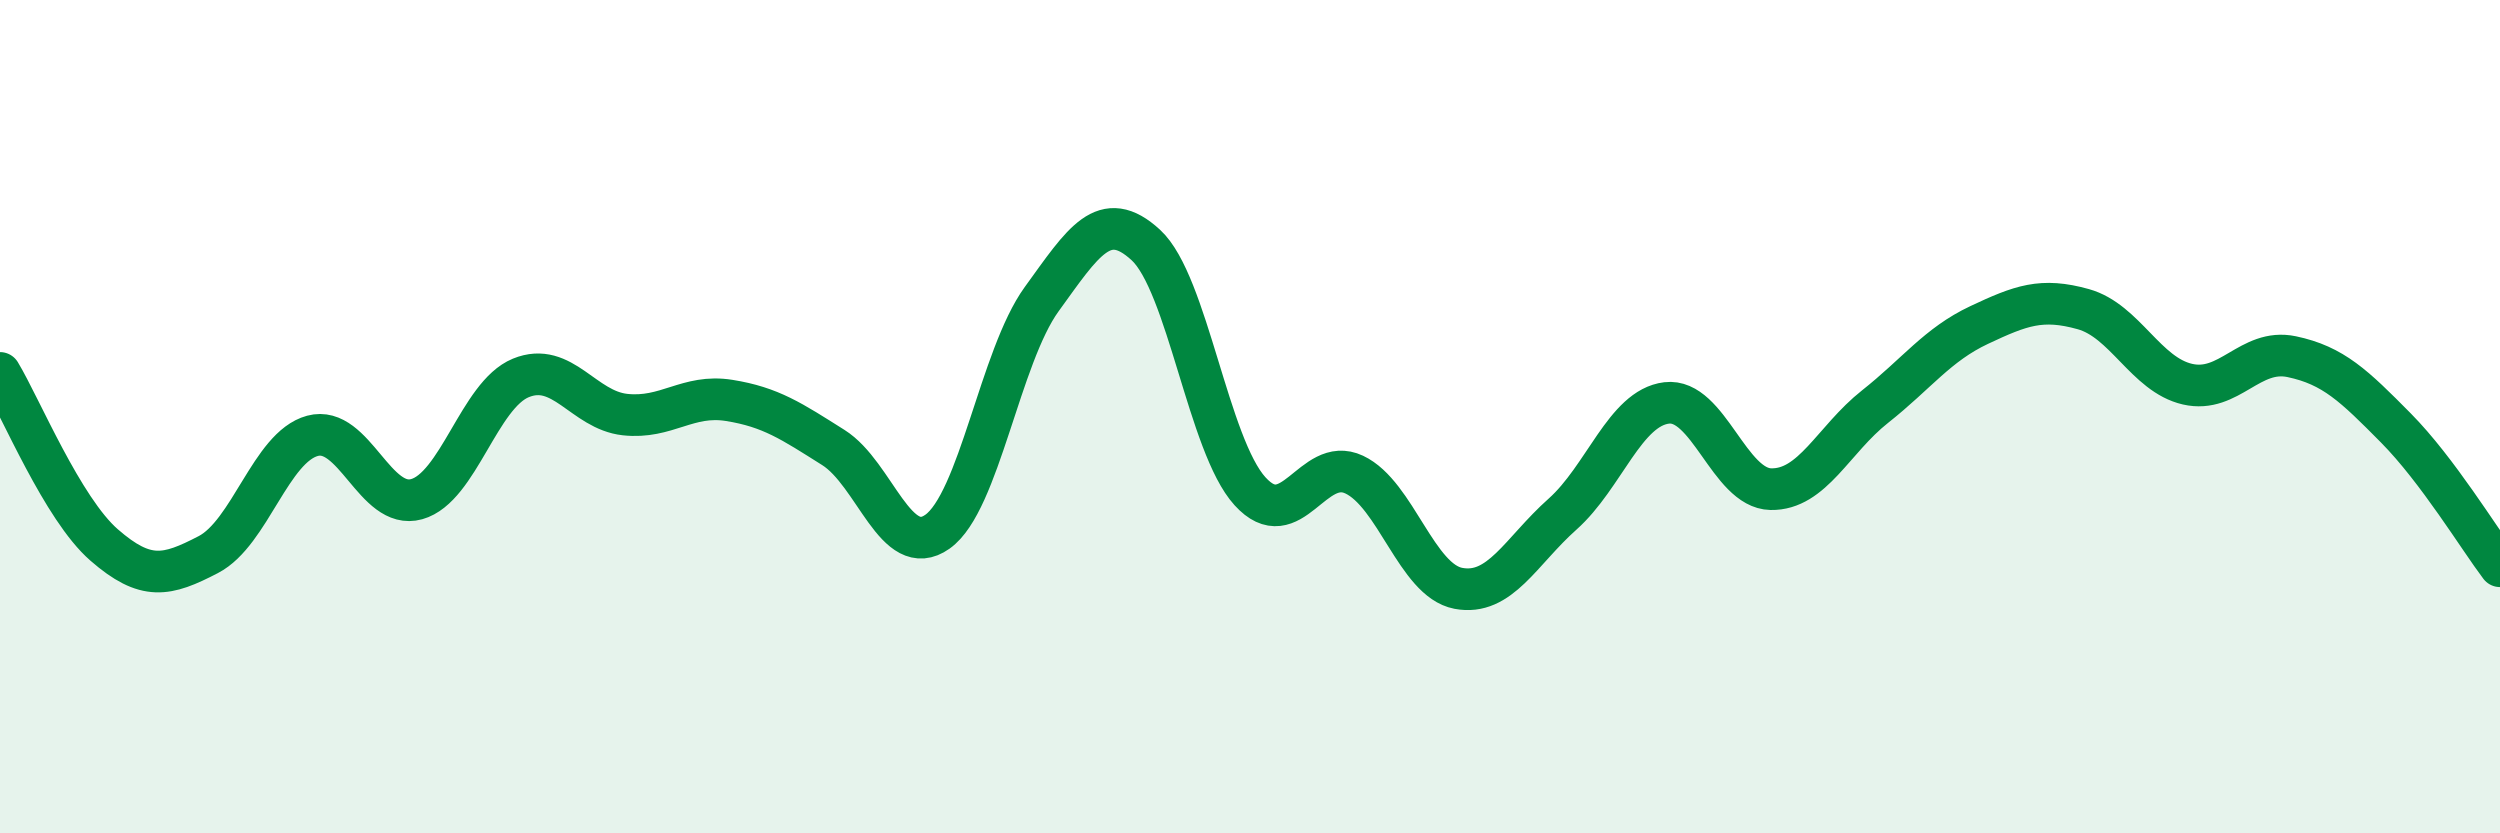 
    <svg width="60" height="20" viewBox="0 0 60 20" xmlns="http://www.w3.org/2000/svg">
      <path
        d="M 0,8.95 C 0.5,9.78 1.5,12.21 2.5,13.08 C 3.5,13.95 4,13.83 5,13.31 C 6,12.79 6.5,10.73 7.5,10.46 C 8.5,10.19 9,12.26 10,11.98 C 11,11.7 11.5,9.48 12.5,9.07 C 13.5,8.66 14,9.84 15,9.95 C 16,10.06 16.5,9.45 17.5,9.61 C 18.5,9.77 19,10.11 20,10.74 C 21,11.37 21.5,13.47 22.5,12.76 C 23.5,12.05 24,8.56 25,7.18 C 26,5.8 26.5,4.96 27.5,5.88 C 28.5,6.8 29,10.69 30,11.79 C 31,12.89 31.5,10.92 32.5,11.39 C 33.5,11.86 34,13.93 35,14.12 C 36,14.31 36.5,13.23 37.5,12.34 C 38.5,11.45 39,9.79 40,9.67 C 41,9.55 41.5,11.72 42.5,11.74 C 43.5,11.76 44,10.55 45,9.76 C 46,8.97 46.5,8.27 47.5,7.8 C 48.5,7.33 49,7.14 50,7.42 C 51,7.7 51.5,8.99 52.5,9.22 C 53.5,9.45 54,8.35 55,8.56 C 56,8.77 56.5,9.26 57.5,10.27 C 58.5,11.28 59.5,12.93 60,13.59L60 20L0 20Z"
        fill="#008740"
        opacity="0.1"
        stroke-linecap="round"
        stroke-linejoin="round"
      />
      <path
        d="M 0,8.95 C 0.5,9.78 1.5,12.21 2.5,13.08 C 3.5,13.95 4,13.83 5,13.31 C 6,12.79 6.5,10.73 7.5,10.46 C 8.5,10.19 9,12.26 10,11.98 C 11,11.7 11.5,9.48 12.5,9.07 C 13.5,8.66 14,9.84 15,9.95 C 16,10.06 16.5,9.45 17.5,9.61 C 18.5,9.77 19,10.11 20,10.74 C 21,11.37 21.5,13.47 22.5,12.76 C 23.5,12.05 24,8.56 25,7.18 C 26,5.8 26.5,4.96 27.5,5.88 C 28.5,6.8 29,10.69 30,11.79 C 31,12.89 31.5,10.92 32.5,11.39 C 33.5,11.86 34,13.93 35,14.12 C 36,14.31 36.5,13.23 37.5,12.34 C 38.5,11.45 39,9.79 40,9.67 C 41,9.55 41.5,11.72 42.5,11.74 C 43.5,11.76 44,10.55 45,9.76 C 46,8.97 46.5,8.27 47.5,7.8 C 48.5,7.33 49,7.14 50,7.42 C 51,7.7 51.5,8.99 52.5,9.22 C 53.5,9.45 54,8.35 55,8.56 C 56,8.77 56.5,9.26 57.5,10.27 C 58.5,11.28 59.5,12.93 60,13.59"
        stroke="#008740"
        stroke-width="1"
        fill="none"
        stroke-linecap="round"
        stroke-linejoin="round"
      />
    </svg>
  